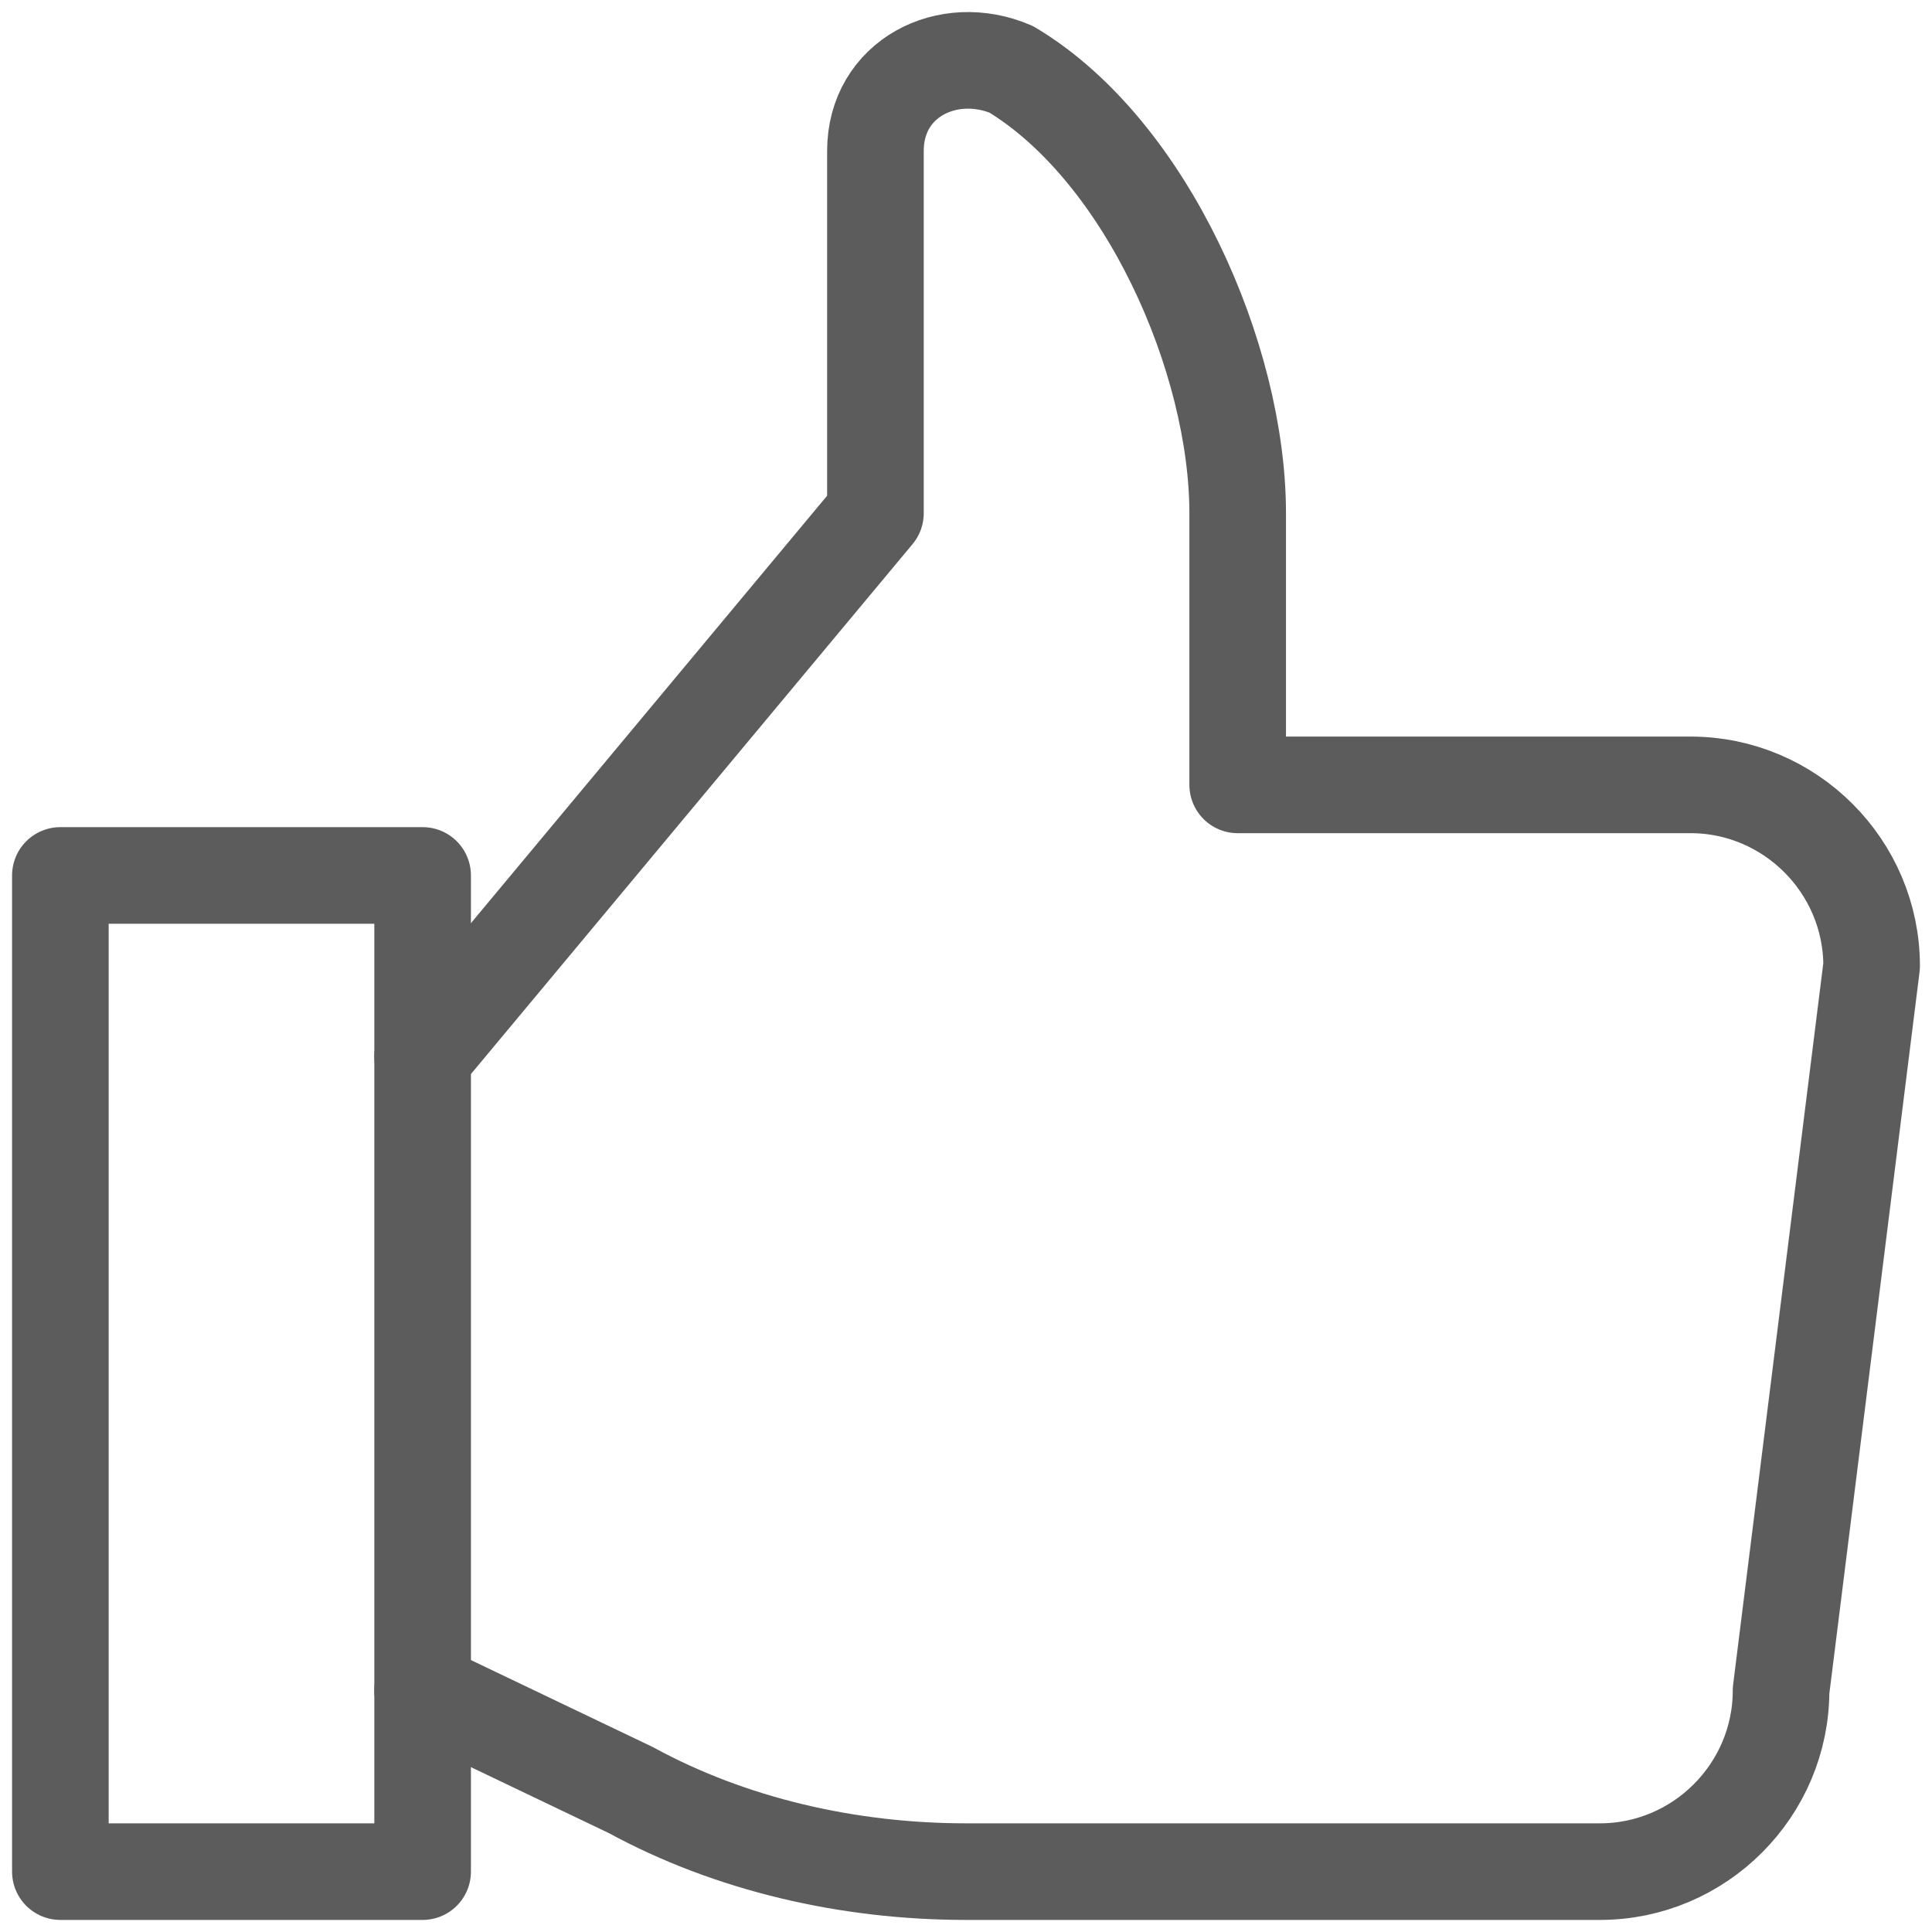 <svg width="32" height="32" viewBox="0 0 32 32" fill="none" xmlns="http://www.w3.org/2000/svg">
<g clip-path="url(#clip0_280_951)">
<path d="M7 28L10.45 29.65C12.1 30.55 14.05 31 16 31H26.5C28.151 31 29.5 29.65 29.5 28L31 16C31 14.35 29.651 13 28 13H20.5V8.5C20.5 5.949 19 2.499 16.75 1.149C15.7 0.699 14.5 1.299 14.5 2.499V8.5L7 17.5" stroke="#5C5C5C" stroke-width="1.6" stroke-linecap="round" stroke-linejoin="round"/>
<path fill-rule="evenodd" clip-rule="evenodd" d="M1 14.5H7V31H1V14.5Z" stroke="#5C5C5C" stroke-width="1.6" stroke-linecap="round" stroke-linejoin="round"/>
</g>
<defs>
<clipPath id="clip0_280_951">
<rect width="32" height="32" fill="white"/>
</clipPath>
</defs>
</svg>
